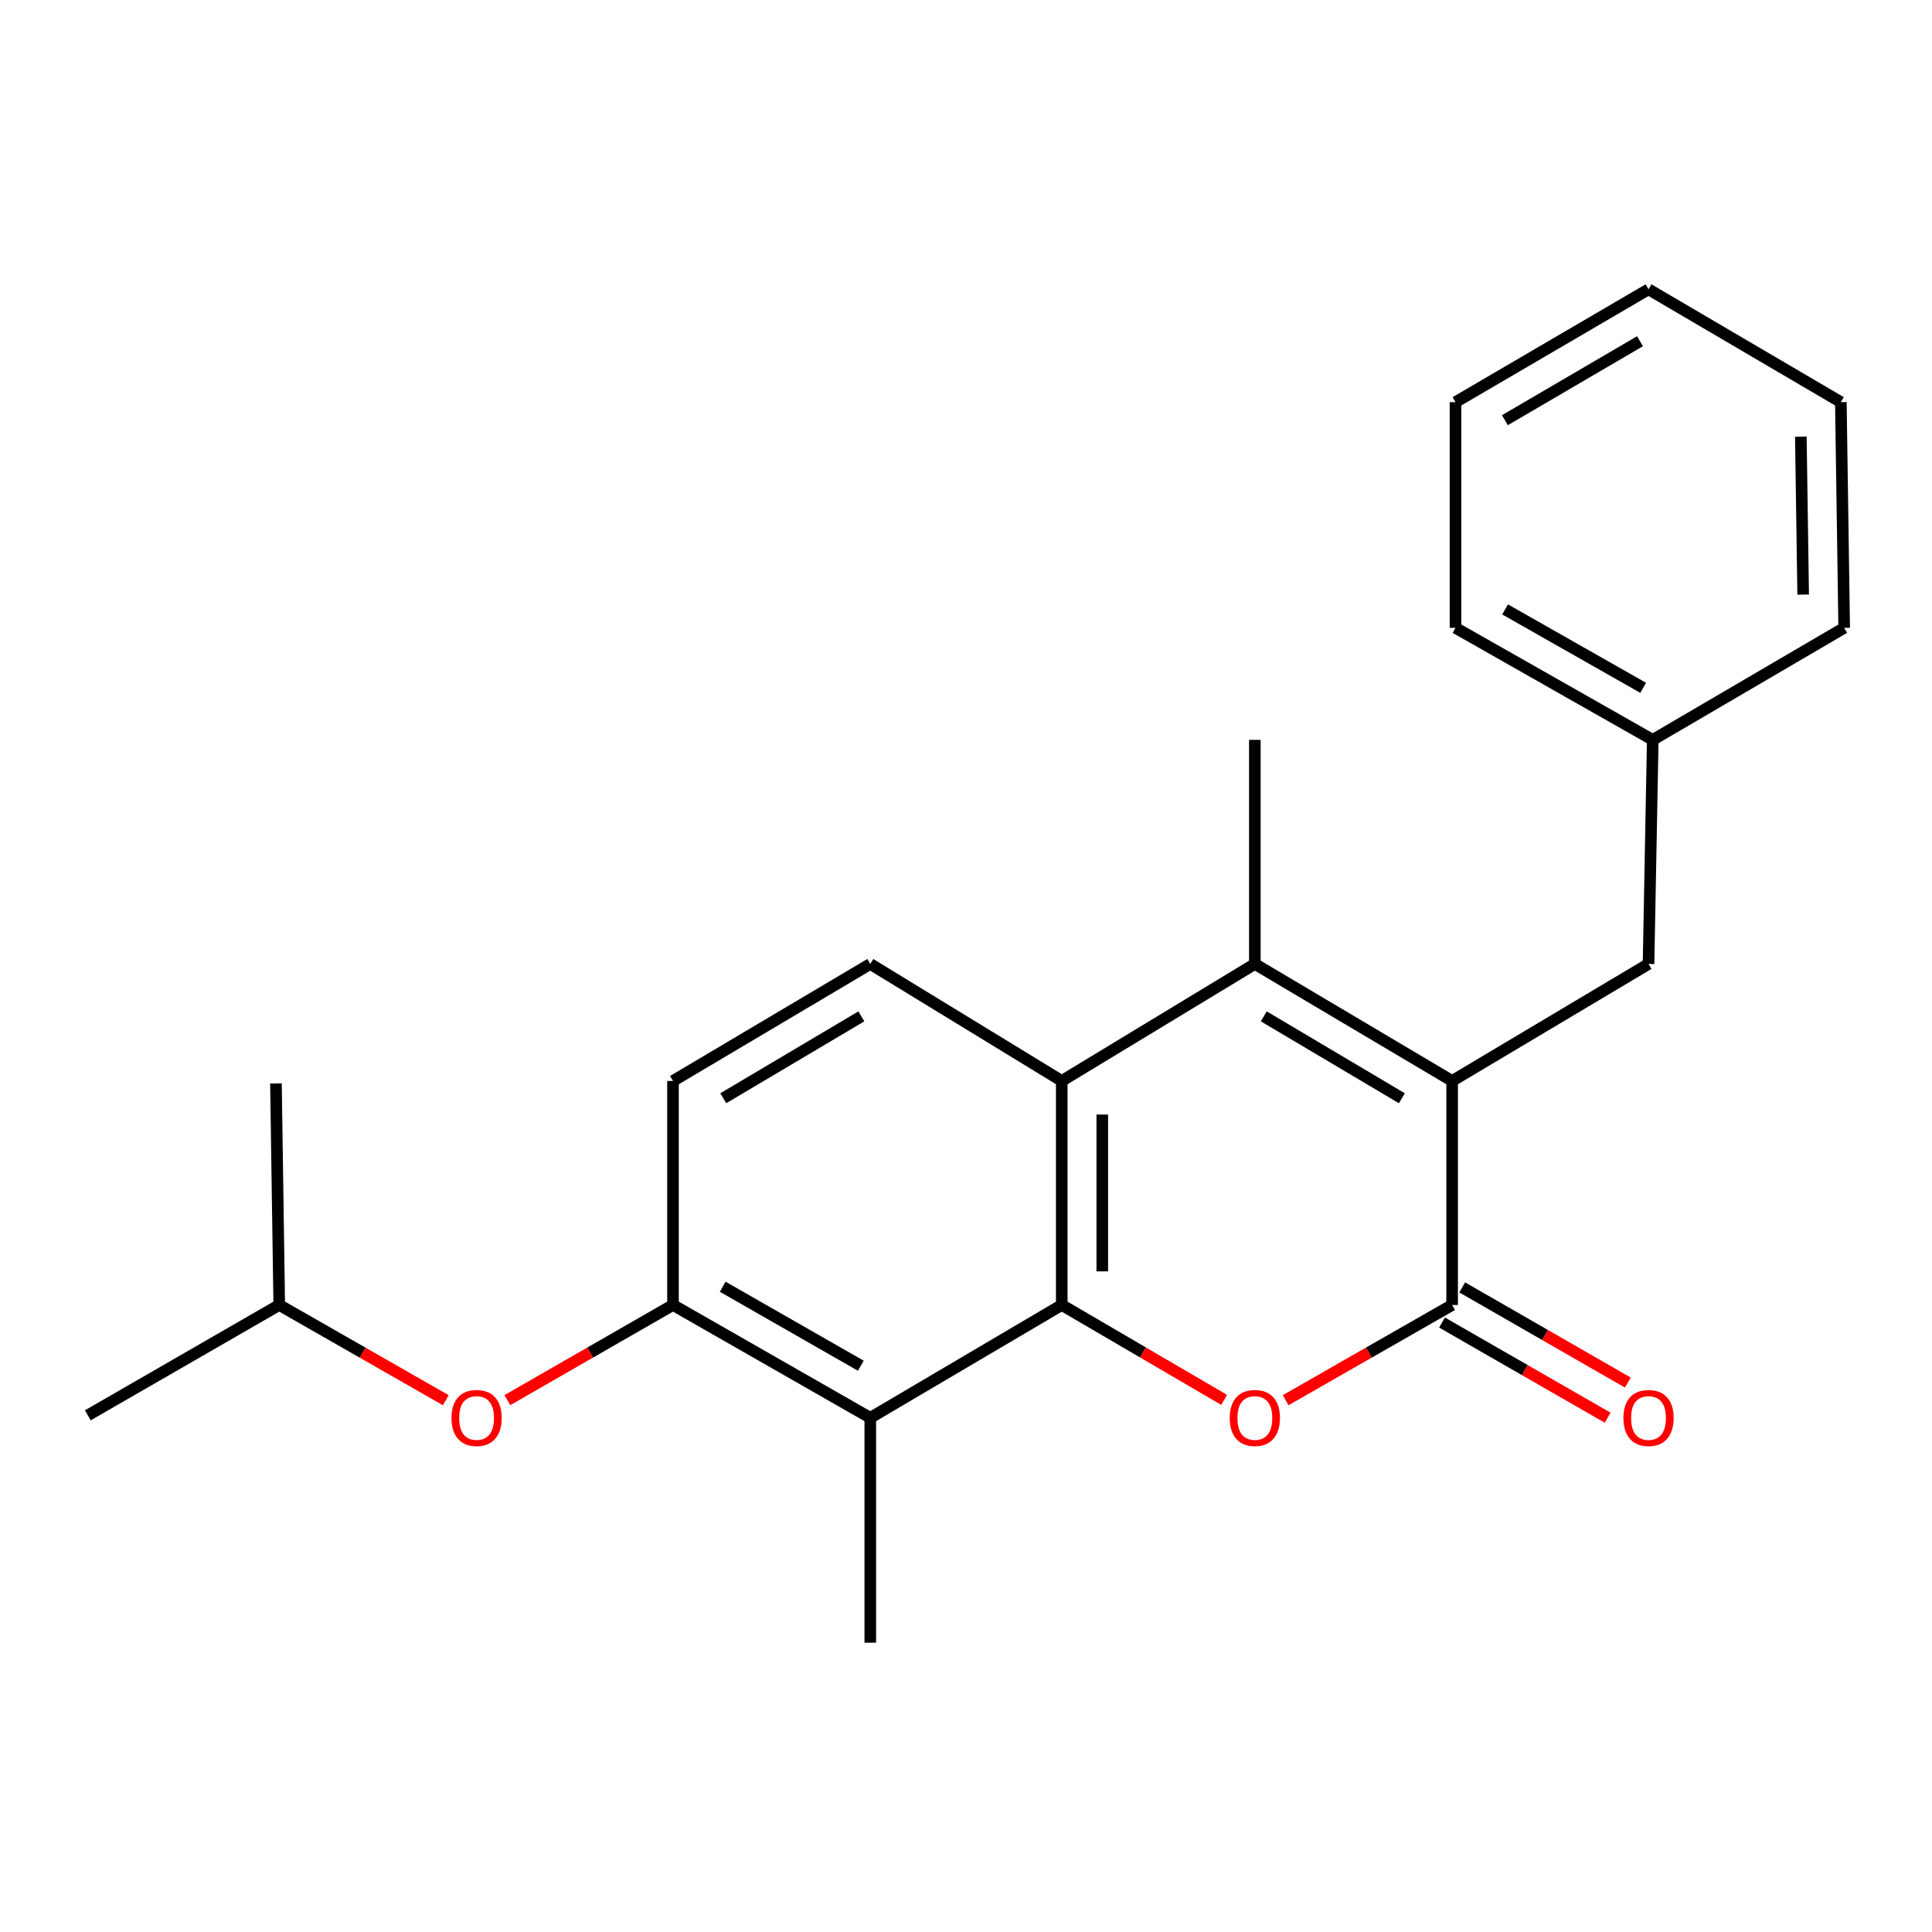 <?xml version='1.0' encoding='iso-8859-1'?>
<svg version='1.1' baseProfile='full'
              xmlns='http://www.w3.org/2000/svg'
                      xmlns:rdkit='http://www.rdkit.org/xml'
                      xmlns:xlink='http://www.w3.org/1999/xlink'
                  xml:space='preserve'
width='1000px' height='1000px' viewBox='0 0 1000 1000'>
<!-- END OF HEADER -->
<rect style='opacity:1.0;fill:#FFFFFF;stroke:none' width='1000' height='1000' x='0' y='0'> </rect>
<path class='bond-1' d='M 549.564,675.454 L 591.589,700.014' style='fill:none;fill-rule:evenodd;stroke:#000000;stroke-width:6px;stroke-linecap:butt;stroke-linejoin:miter;stroke-opacity:1' />
<path class='bond-1' d='M 591.589,700.014 L 633.613,724.573' style='fill:none;fill-rule:evenodd;stroke:#FF0000;stroke-width:6px;stroke-linecap:butt;stroke-linejoin:miter;stroke-opacity:1' />
<path class='bond-4' d='M 549.564,675.454 L 549.564,559.502' style='fill:none;fill-rule:evenodd;stroke:#000000;stroke-width:6px;stroke-linecap:butt;stroke-linejoin:miter;stroke-opacity:1' />
<path class='bond-4' d='M 570.536,658.062 L 570.536,576.895' style='fill:none;fill-rule:evenodd;stroke:#000000;stroke-width:6px;stroke-linecap:butt;stroke-linejoin:miter;stroke-opacity:1' />
<path class='bond-5' d='M 549.564,675.454 L 450.459,733.861' style='fill:none;fill-rule:evenodd;stroke:#000000;stroke-width:6px;stroke-linecap:butt;stroke-linejoin:miter;stroke-opacity:1' />
<path class='bond-0' d='M 751.618,559.502 L 649.507,498.94' style='fill:none;fill-rule:evenodd;stroke:#000000;stroke-width:6px;stroke-linecap:butt;stroke-linejoin:miter;stroke-opacity:1' />
<path class='bond-0' d='M 725.603,568.456 L 654.125,526.062' style='fill:none;fill-rule:evenodd;stroke:#000000;stroke-width:6px;stroke-linecap:butt;stroke-linejoin:miter;stroke-opacity:1' />
<path class='bond-8' d='M 751.618,559.502 L 853.274,498.94' style='fill:none;fill-rule:evenodd;stroke:#000000;stroke-width:6px;stroke-linecap:butt;stroke-linejoin:miter;stroke-opacity:1' />
<path class='bond-23' d='M 751.618,559.502 L 751.618,675.454' style='fill:none;fill-rule:evenodd;stroke:#000000;stroke-width:6px;stroke-linecap:butt;stroke-linejoin:miter;stroke-opacity:1' />
<path class='bond-2' d='M 665.448,724.743 L 708.533,700.099' style='fill:none;fill-rule:evenodd;stroke:#FF0000;stroke-width:6px;stroke-linecap:butt;stroke-linejoin:miter;stroke-opacity:1' />
<path class='bond-2' d='M 708.533,700.099 L 751.618,675.454' style='fill:none;fill-rule:evenodd;stroke:#000000;stroke-width:6px;stroke-linecap:butt;stroke-linejoin:miter;stroke-opacity:1' />
<path class='bond-10' d='M 746.394,684.546 L 789.256,709.173' style='fill:none;fill-rule:evenodd;stroke:#000000;stroke-width:6px;stroke-linecap:butt;stroke-linejoin:miter;stroke-opacity:1' />
<path class='bond-10' d='M 789.256,709.173 L 832.119,733.8' style='fill:none;fill-rule:evenodd;stroke:#FF0000;stroke-width:6px;stroke-linecap:butt;stroke-linejoin:miter;stroke-opacity:1' />
<path class='bond-10' d='M 756.842,666.362 L 799.704,690.989' style='fill:none;fill-rule:evenodd;stroke:#000000;stroke-width:6px;stroke-linecap:butt;stroke-linejoin:miter;stroke-opacity:1' />
<path class='bond-10' d='M 799.704,690.989 L 842.567,715.616' style='fill:none;fill-rule:evenodd;stroke:#FF0000;stroke-width:6px;stroke-linecap:butt;stroke-linejoin:miter;stroke-opacity:1' />
<path class='bond-3' d='M 649.507,498.94 L 549.564,559.502' style='fill:none;fill-rule:evenodd;stroke:#000000;stroke-width:6px;stroke-linecap:butt;stroke-linejoin:miter;stroke-opacity:1' />
<path class='bond-12' d='M 649.507,498.94 L 649.507,382.953' style='fill:none;fill-rule:evenodd;stroke:#000000;stroke-width:6px;stroke-linecap:butt;stroke-linejoin:miter;stroke-opacity:1' />
<path class='bond-7' d='M 549.564,559.502 L 450.459,498.94' style='fill:none;fill-rule:evenodd;stroke:#000000;stroke-width:6px;stroke-linecap:butt;stroke-linejoin:miter;stroke-opacity:1' />
<path class='bond-6' d='M 450.459,733.861 L 348.337,675.454' style='fill:none;fill-rule:evenodd;stroke:#000000;stroke-width:6px;stroke-linecap:butt;stroke-linejoin:miter;stroke-opacity:1' />
<path class='bond-6' d='M 445.553,706.896 L 374.068,666.011' style='fill:none;fill-rule:evenodd;stroke:#000000;stroke-width:6px;stroke-linecap:butt;stroke-linejoin:miter;stroke-opacity:1' />
<path class='bond-14' d='M 450.459,733.861 L 450.459,850.256' style='fill:none;fill-rule:evenodd;stroke:#000000;stroke-width:6px;stroke-linecap:butt;stroke-linejoin:miter;stroke-opacity:1' />
<path class='bond-9' d='M 348.337,675.454 L 305.475,700.081' style='fill:none;fill-rule:evenodd;stroke:#000000;stroke-width:6px;stroke-linecap:butt;stroke-linejoin:miter;stroke-opacity:1' />
<path class='bond-9' d='M 305.475,700.081 L 262.612,724.708' style='fill:none;fill-rule:evenodd;stroke:#FF0000;stroke-width:6px;stroke-linecap:butt;stroke-linejoin:miter;stroke-opacity:1' />
<path class='bond-11' d='M 348.337,675.454 L 348.337,559.502' style='fill:none;fill-rule:evenodd;stroke:#000000;stroke-width:6px;stroke-linecap:butt;stroke-linejoin:miter;stroke-opacity:1' />
<path class='bond-24' d='M 450.459,498.94 L 348.337,559.502' style='fill:none;fill-rule:evenodd;stroke:#000000;stroke-width:6px;stroke-linecap:butt;stroke-linejoin:miter;stroke-opacity:1' />
<path class='bond-24' d='M 445.839,526.063 L 374.353,568.456' style='fill:none;fill-rule:evenodd;stroke:#000000;stroke-width:6px;stroke-linecap:butt;stroke-linejoin:miter;stroke-opacity:1' />
<path class='bond-13' d='M 853.274,498.94 L 855.464,382.953' style='fill:none;fill-rule:evenodd;stroke:#000000;stroke-width:6px;stroke-linecap:butt;stroke-linejoin:miter;stroke-opacity:1' />
<path class='bond-15' d='M 230.74,724.746 L 187.638,700.1' style='fill:none;fill-rule:evenodd;stroke:#FF0000;stroke-width:6px;stroke-linecap:butt;stroke-linejoin:miter;stroke-opacity:1' />
<path class='bond-15' d='M 187.638,700.1 L 144.536,675.454' style='fill:none;fill-rule:evenodd;stroke:#000000;stroke-width:6px;stroke-linecap:butt;stroke-linejoin:miter;stroke-opacity:1' />
<path class='bond-16' d='M 855.464,382.953 L 753.365,324.977' style='fill:none;fill-rule:evenodd;stroke:#000000;stroke-width:6px;stroke-linecap:butt;stroke-linejoin:miter;stroke-opacity:1' />
<path class='bond-16' d='M 850.505,356.019 L 779.036,315.436' style='fill:none;fill-rule:evenodd;stroke:#000000;stroke-width:6px;stroke-linecap:butt;stroke-linejoin:miter;stroke-opacity:1' />
<path class='bond-17' d='M 855.464,382.953 L 954.545,324.977' style='fill:none;fill-rule:evenodd;stroke:#000000;stroke-width:6px;stroke-linecap:butt;stroke-linejoin:miter;stroke-opacity:1' />
<path class='bond-18' d='M 144.536,675.454 L 45.455,732.568' style='fill:none;fill-rule:evenodd;stroke:#000000;stroke-width:6px;stroke-linecap:butt;stroke-linejoin:miter;stroke-opacity:1' />
<path class='bond-19' d='M 144.536,675.454 L 142.835,560.796' style='fill:none;fill-rule:evenodd;stroke:#000000;stroke-width:6px;stroke-linecap:butt;stroke-linejoin:miter;stroke-opacity:1' />
<path class='bond-20' d='M 753.365,324.977 L 753.365,208.151' style='fill:none;fill-rule:evenodd;stroke:#000000;stroke-width:6px;stroke-linecap:butt;stroke-linejoin:miter;stroke-opacity:1' />
<path class='bond-21' d='M 954.545,324.977 L 952.821,208.151' style='fill:none;fill-rule:evenodd;stroke:#000000;stroke-width:6px;stroke-linecap:butt;stroke-linejoin:miter;stroke-opacity:1' />
<path class='bond-21' d='M 933.317,307.762 L 932.11,225.984' style='fill:none;fill-rule:evenodd;stroke:#000000;stroke-width:6px;stroke-linecap:butt;stroke-linejoin:miter;stroke-opacity:1' />
<path class='bond-25' d='M 753.365,208.151 L 853.274,149.744' style='fill:none;fill-rule:evenodd;stroke:#000000;stroke-width:6px;stroke-linecap:butt;stroke-linejoin:miter;stroke-opacity:1' />
<path class='bond-25' d='M 778.936,217.495 L 848.872,176.61' style='fill:none;fill-rule:evenodd;stroke:#000000;stroke-width:6px;stroke-linecap:butt;stroke-linejoin:miter;stroke-opacity:1' />
<path class='bond-22' d='M 952.821,208.151 L 853.274,149.744' style='fill:none;fill-rule:evenodd;stroke:#000000;stroke-width:6px;stroke-linecap:butt;stroke-linejoin:miter;stroke-opacity:1' />
<path  class='atom-2' d='M 636.507 733.941
Q 636.507 727.141, 639.867 723.341
Q 643.227 719.541, 649.507 719.541
Q 655.787 719.541, 659.147 723.341
Q 662.507 727.141, 662.507 733.941
Q 662.507 740.821, 659.107 744.741
Q 655.707 748.621, 649.507 748.621
Q 643.267 748.621, 639.867 744.741
Q 636.507 740.861, 636.507 733.941
M 649.507 745.421
Q 653.827 745.421, 656.147 742.541
Q 658.507 739.621, 658.507 733.941
Q 658.507 728.381, 656.147 725.581
Q 653.827 722.741, 649.507 722.741
Q 645.187 722.741, 642.827 725.541
Q 640.507 728.341, 640.507 733.941
Q 640.507 739.661, 642.827 742.541
Q 645.187 745.421, 649.507 745.421
' fill='#FF0000'/>
<path  class='atom-10' d='M 233.681 733.941
Q 233.681 727.141, 237.041 723.341
Q 240.401 719.541, 246.681 719.541
Q 252.961 719.541, 256.321 723.341
Q 259.681 727.141, 259.681 733.941
Q 259.681 740.821, 256.281 744.741
Q 252.881 748.621, 246.681 748.621
Q 240.441 748.621, 237.041 744.741
Q 233.681 740.861, 233.681 733.941
M 246.681 745.421
Q 251.001 745.421, 253.321 742.541
Q 255.681 739.621, 255.681 733.941
Q 255.681 728.381, 253.321 725.581
Q 251.001 722.741, 246.681 722.741
Q 242.361 722.741, 240.001 725.541
Q 237.681 728.341, 237.681 733.941
Q 237.681 739.661, 240.001 742.541
Q 242.361 745.421, 246.681 745.421
' fill='#FF0000'/>
<path  class='atom-11' d='M 840.274 733.941
Q 840.274 727.141, 843.634 723.341
Q 846.994 719.541, 853.274 719.541
Q 859.554 719.541, 862.914 723.341
Q 866.274 727.141, 866.274 733.941
Q 866.274 740.821, 862.874 744.741
Q 859.474 748.621, 853.274 748.621
Q 847.034 748.621, 843.634 744.741
Q 840.274 740.861, 840.274 733.941
M 853.274 745.421
Q 857.594 745.421, 859.914 742.541
Q 862.274 739.621, 862.274 733.941
Q 862.274 728.381, 859.914 725.581
Q 857.594 722.741, 853.274 722.741
Q 848.954 722.741, 846.594 725.541
Q 844.274 728.341, 844.274 733.941
Q 844.274 739.661, 846.594 742.541
Q 848.954 745.421, 853.274 745.421
' fill='#FF0000'/>
</svg>
